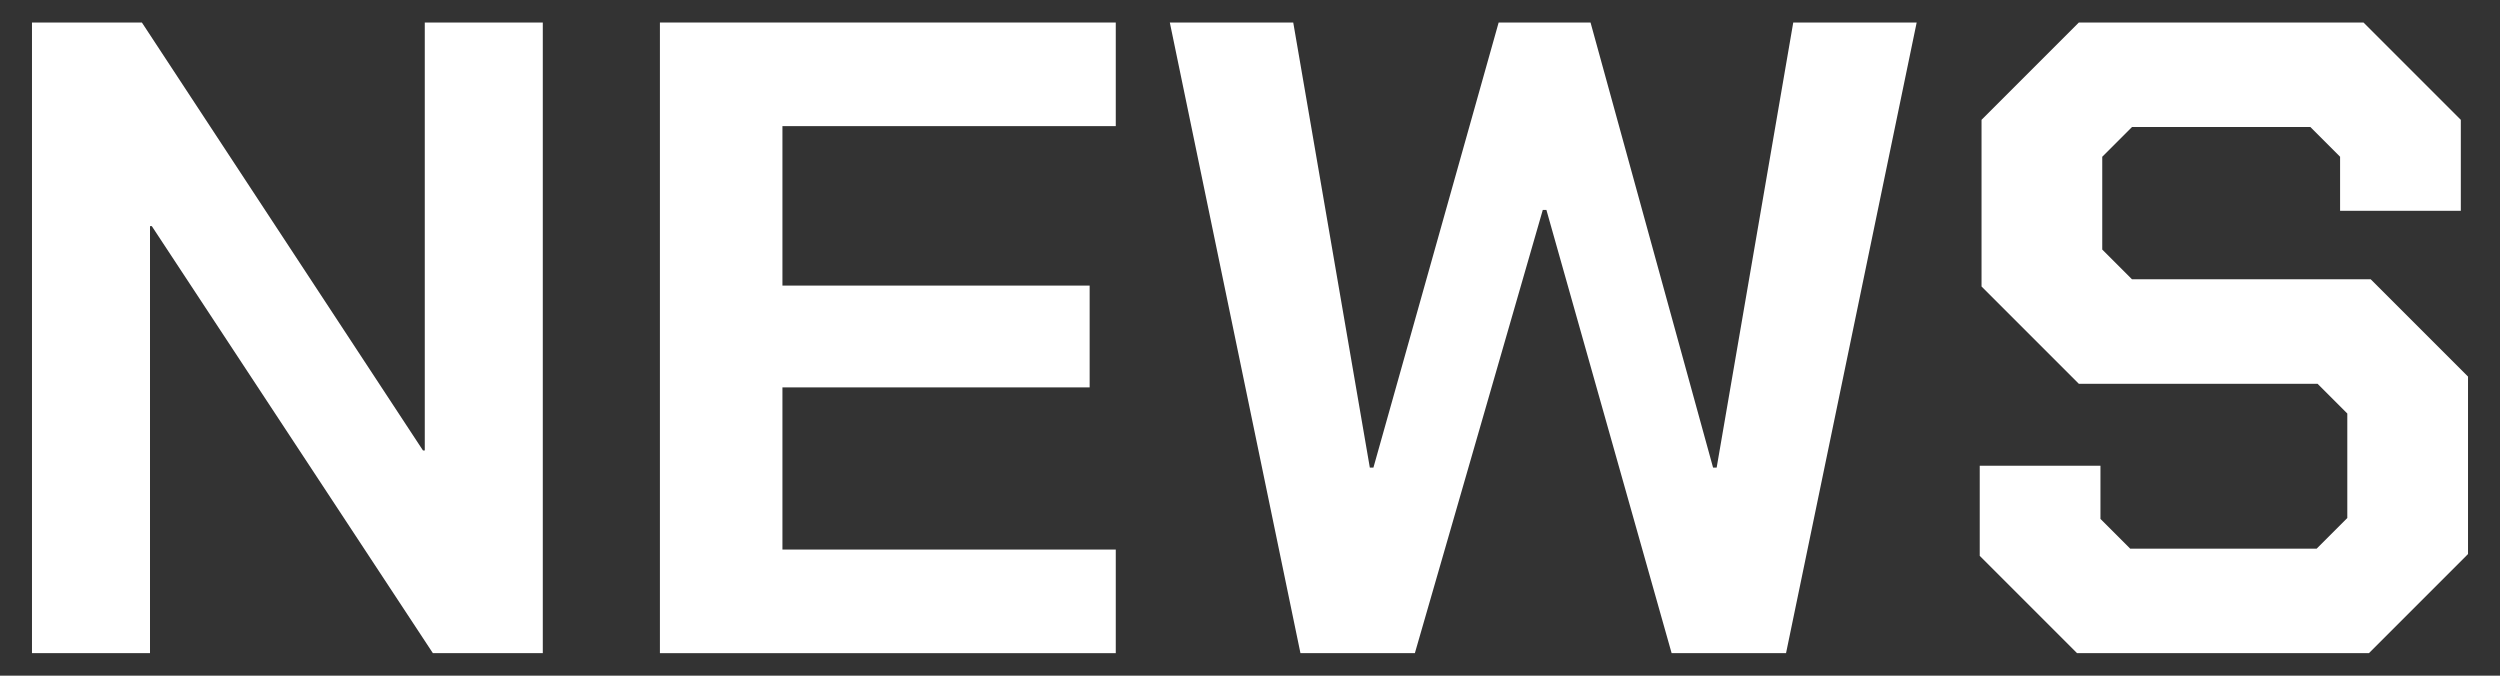 <?xml version="1.0" encoding="UTF-8"?>
<svg id="_枠" data-name="枠" xmlns="http://www.w3.org/2000/svg" viewBox="0 0 222 60">
  <rect x="0" y="0" width="222" height="60" fill="#333333" stroke="none"/>
  <defs>
    <style>
      .cls-1 {
        fill: #fff;
      }
    </style>
  </defs>
  <path class="cls-1" d="M2.84,2h9.76l24.96,38h.16V2h10.48v56h-9.76L13.48,20.08h-.16v37.92H2.84V2Z"/>
  <path class="cls-1" d="M58.6,2h40.48v9.2h-29.6v14.16h27.28v9.04h-27.28v14.4h29.6v9.2h-40.48V2Z"/>
  <path class="cls-1" d="M103.88,2h10.96l6.8,39.52h.32L133.08,2h8.16l10.88,39.52h.32l6.8-39.52h10.96l-11.6,56h-10.16l-11.12-39.36h-.32l-11.36,39.36h-10.16L103.88,2Z"/>
  <path class="cls-1" d="M175.8,49.36v-8h10.72v4.72l2.64,2.64h16.56l2.72-2.72v-9.28l-2.64-2.64h-21.2l-8.64-8.64v-14.8l8.64-8.64h25.28l8.64,8.64v8.08h-10.72v-4.8l-2.64-2.64h-15.84l-2.64,2.64v8.24l2.64,2.64h21.2l8.64,8.64v15.76l-8.8,8.8h-25.92l-8.64-8.64Z"/>
</svg>